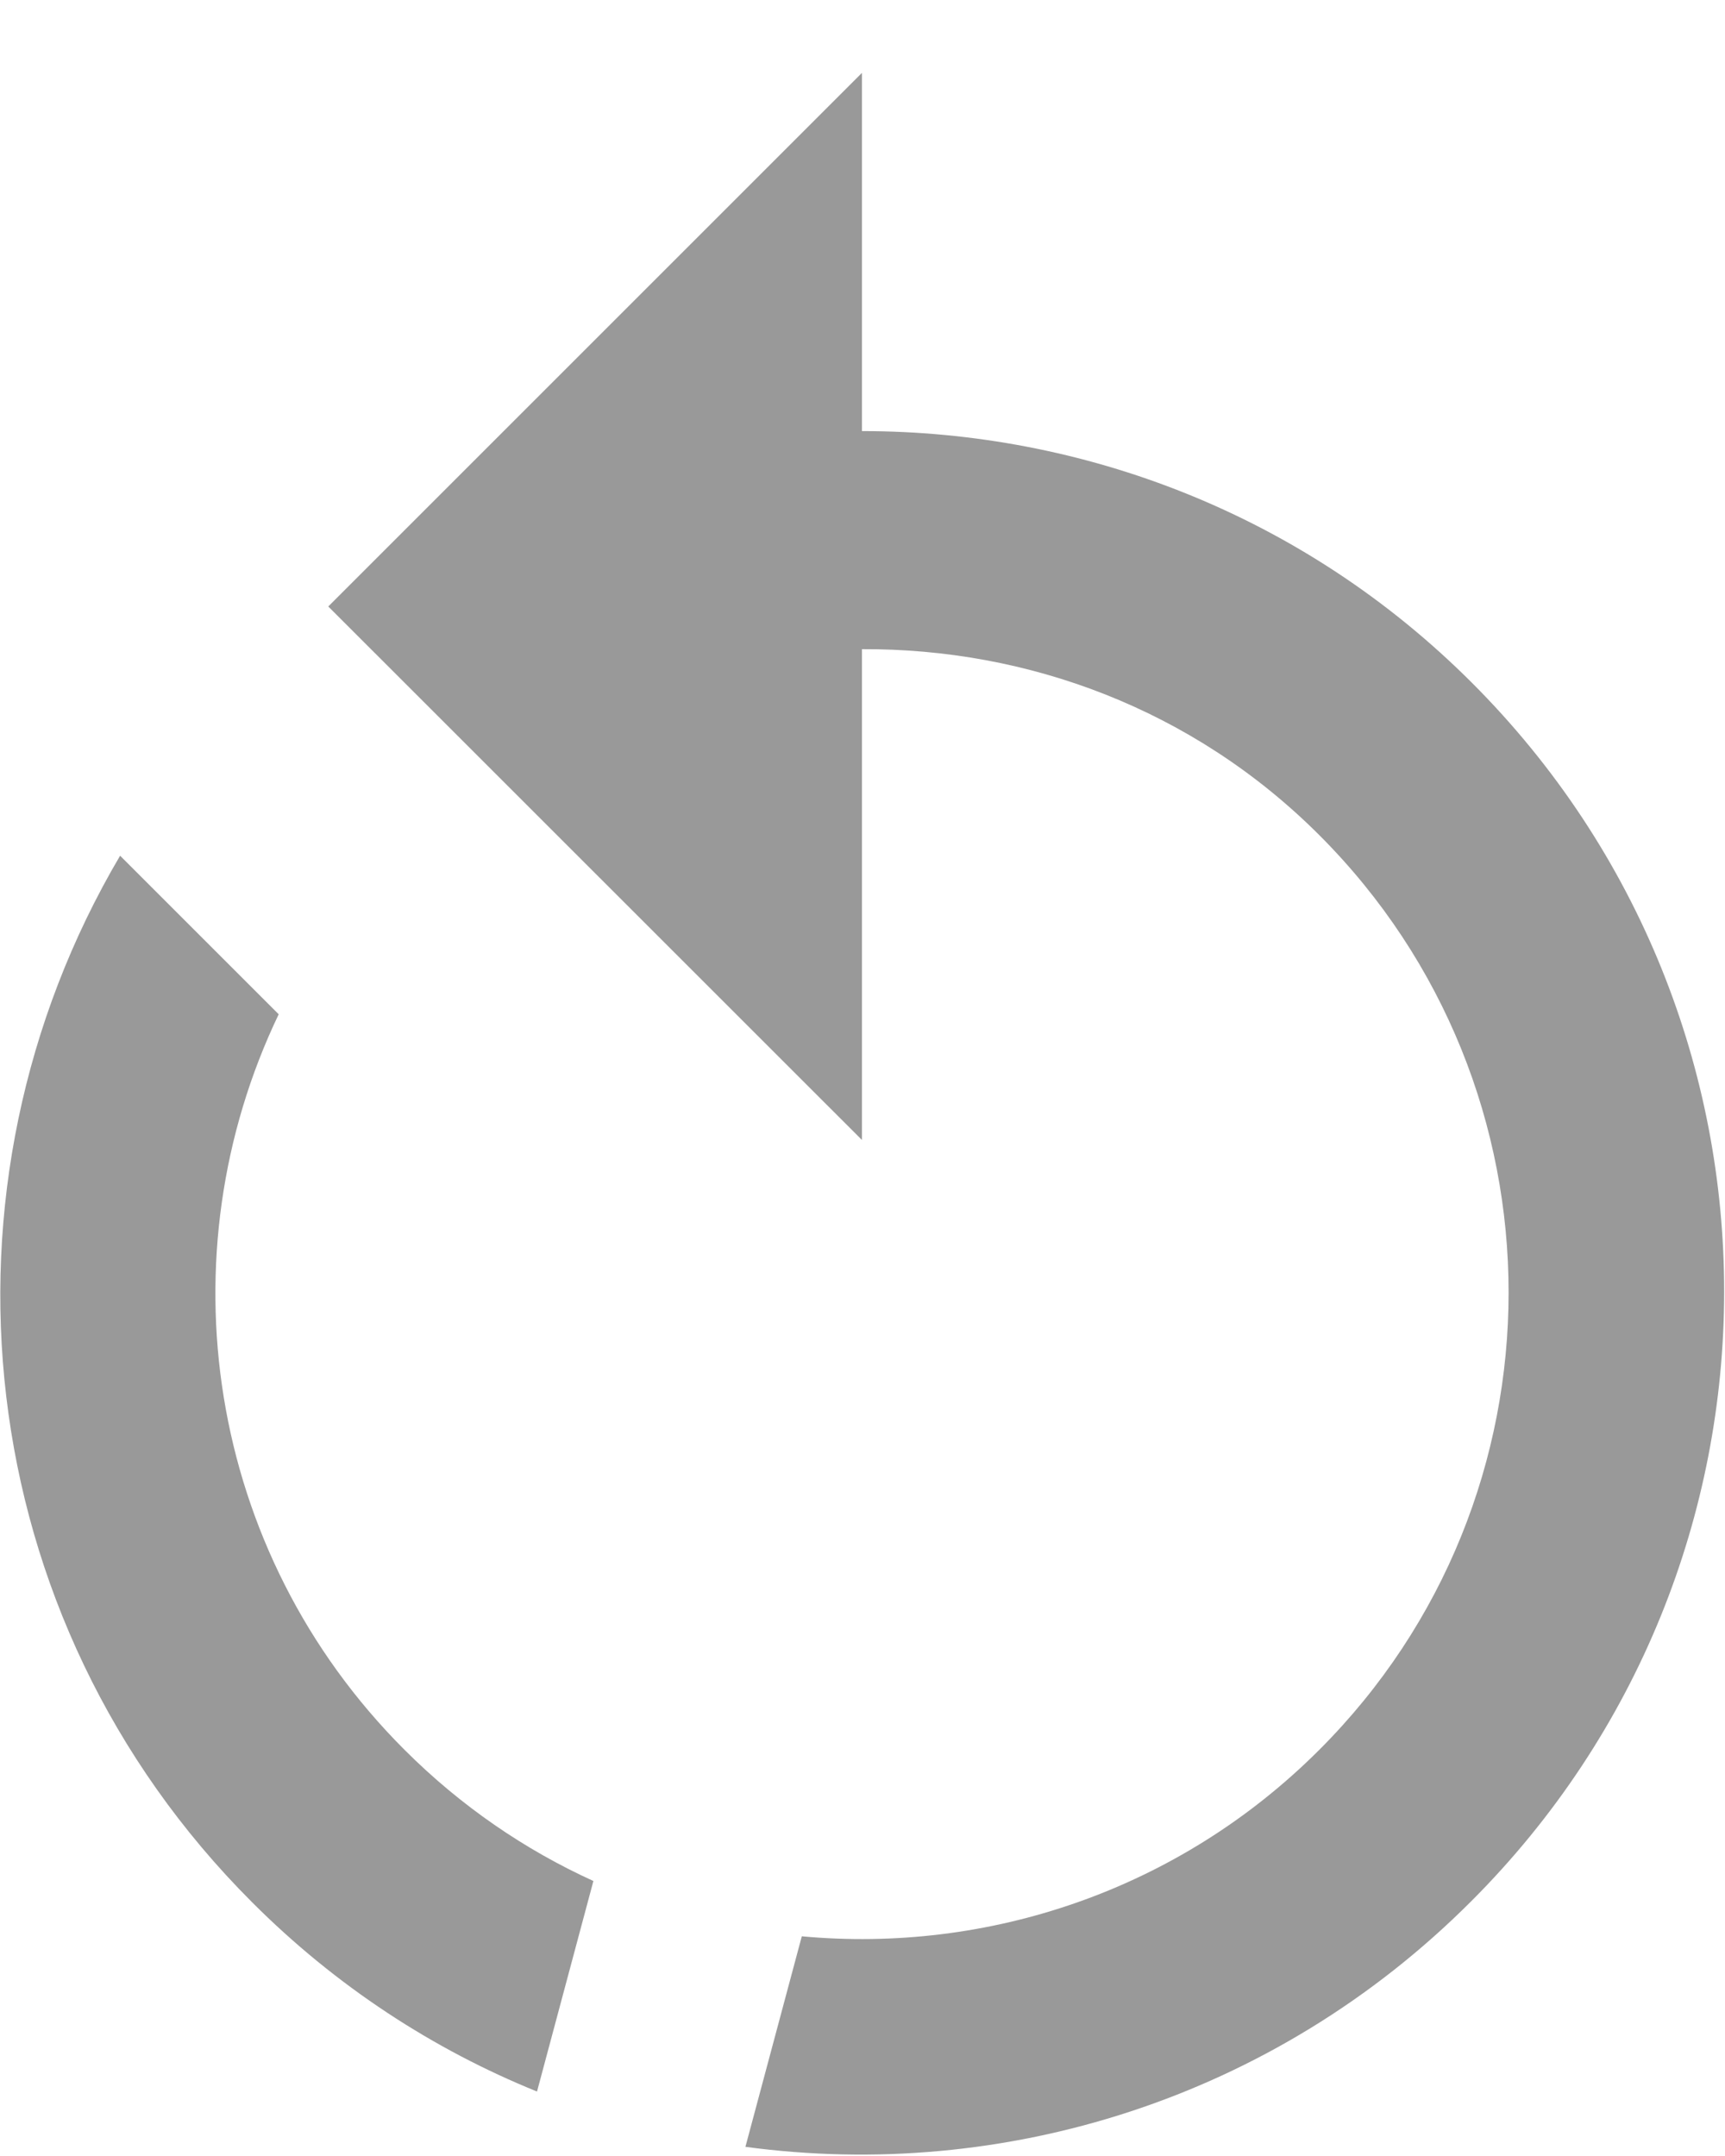 <svg width="16" height="20" viewBox="0 0 16 20" fill="none" xmlns="http://www.w3.org/2000/svg">
<path d="M7.995 3.999C10.045 3.999 12.089 4.77 13.652 6.333C16.777 9.458 16.77 14.514 13.644 17.639C11.807 19.477 9.301 20.237 6.914 19.915L7.437 17.962C9.153 18.121 10.925 17.544 12.237 16.232C14.578 13.892 14.578 10.088 12.237 7.747C11.063 6.573 9.529 6.015 7.995 6.022V10.575L3.045 5.626L7.995 0.676V3.999ZM2.338 17.646C-0.3 15.009 -0.696 11.007 1.114 7.938L2.585 9.409C1.517 11.636 1.906 14.387 3.752 16.232C4.274 16.754 4.869 17.16 5.504 17.449L4.981 19.402C4.019 19.012 3.118 18.427 2.338 17.646Z" fill="black" fill-opacity="0.4"/>
</svg>
